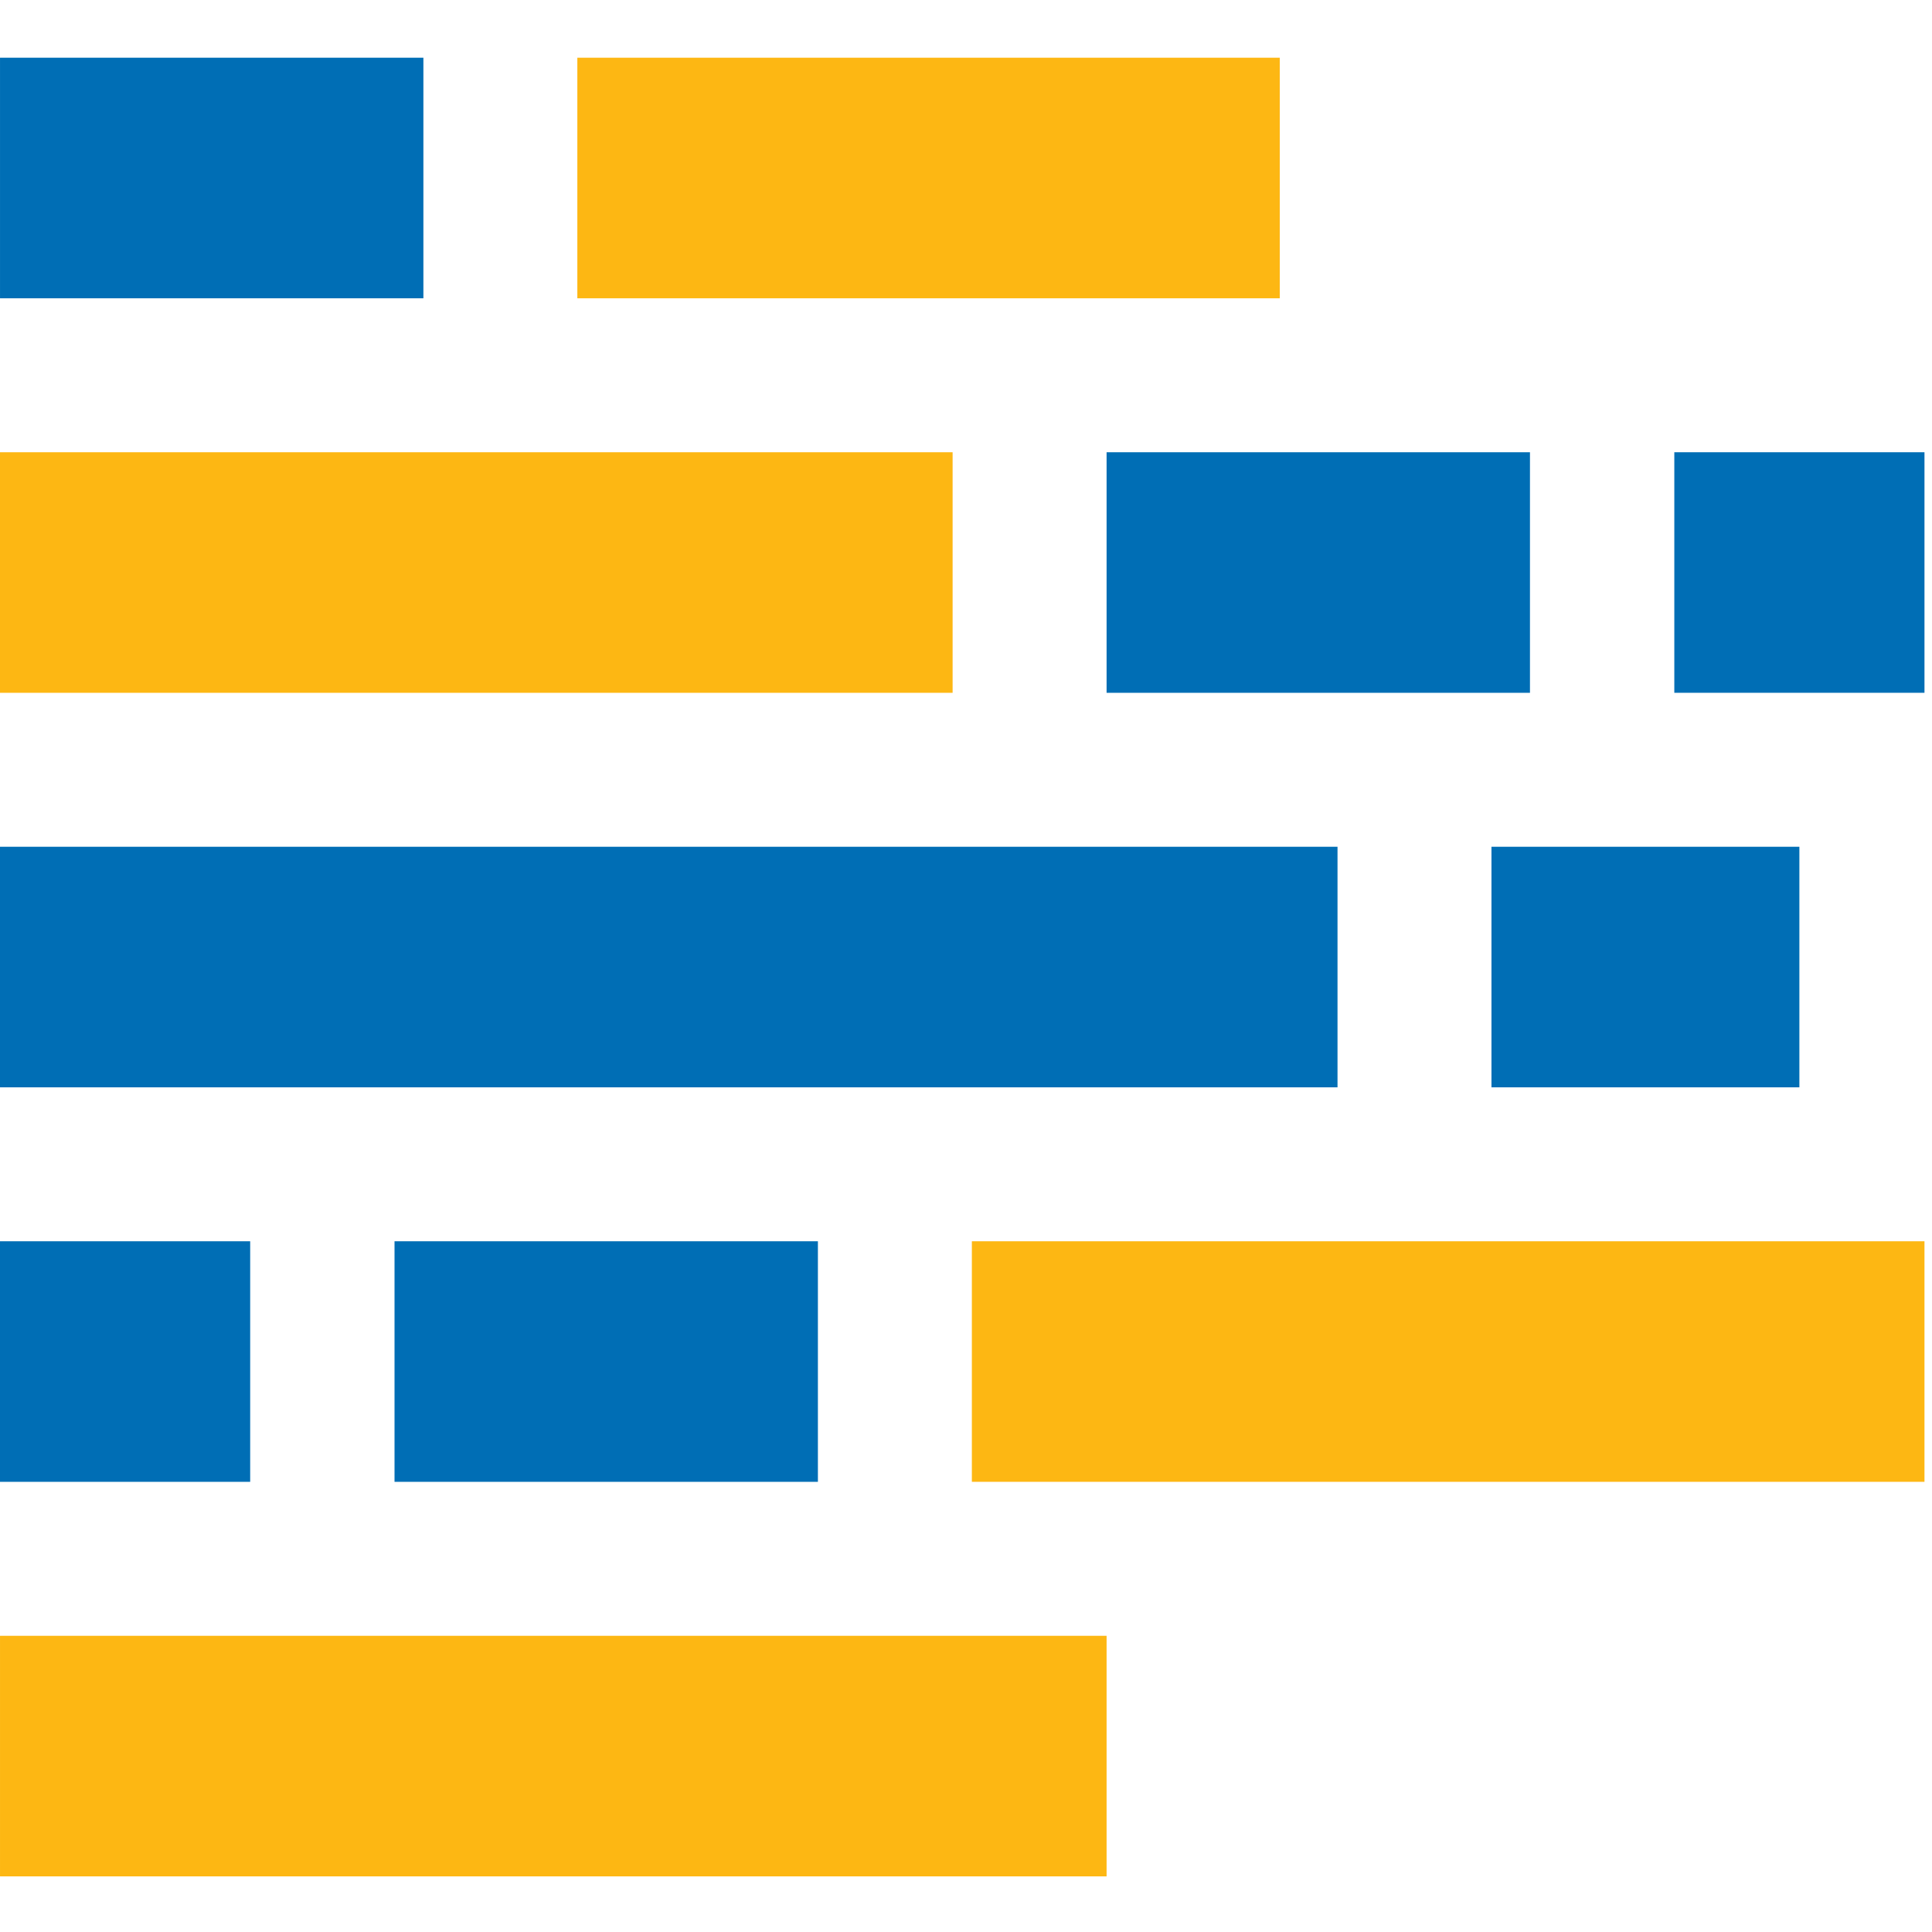 <svg width="142" height="142" viewBox="0 0 142 142" fill="none" xmlns="http://www.w3.org/2000/svg">
<g clip-path="url(#clip0_729_16828)">
<rect y="33.24" width="70.016" height="17.681" fill="#FDB713"/>
<rect y="62.236" width="98.306" height="17.681" fill="#006EB5"/>
<rect x="81.333" y="33.24" width="31.118" height="17.681" fill="#006EB5"/>
<rect width="51.628" height="17.681" transform="matrix(-1 0 0 1 94.062 4.242)" fill="#FDB713"/>
<rect width="31.118" height="17.681" transform="matrix(-1 0 0 1 31.119 4.242)" fill="#006EB5"/>
<rect x="109.621" y="62.236" width="22.632" height="17.681" fill="#006EB5"/>
<rect x="123.06" y="33.24" width="18.388" height="17.681" fill="#006EB5"/>
<rect width="70.016" height="17.681" transform="matrix(-1 0 0 1 141.447 91.232)" fill="#FDB713"/>
<rect width="81.332" height="17.681" transform="matrix(-1 0 0 1 81.333 120.23)" fill="#FDB713"/>
<rect width="31.118" height="17.681" transform="matrix(-1 0 0 1 60.115 91.232)" fill="#006EB5"/>
<rect width="18.388" height="17.681" transform="matrix(-1 0 0 1 18.388 91.232)" fill="#006EB5"/>
</g>
<defs>
<clipPath id="clip0_729_16828">
<rect width="141.447" height="141.447" fill="white"/>
</clipPath>
</defs>
</svg>
